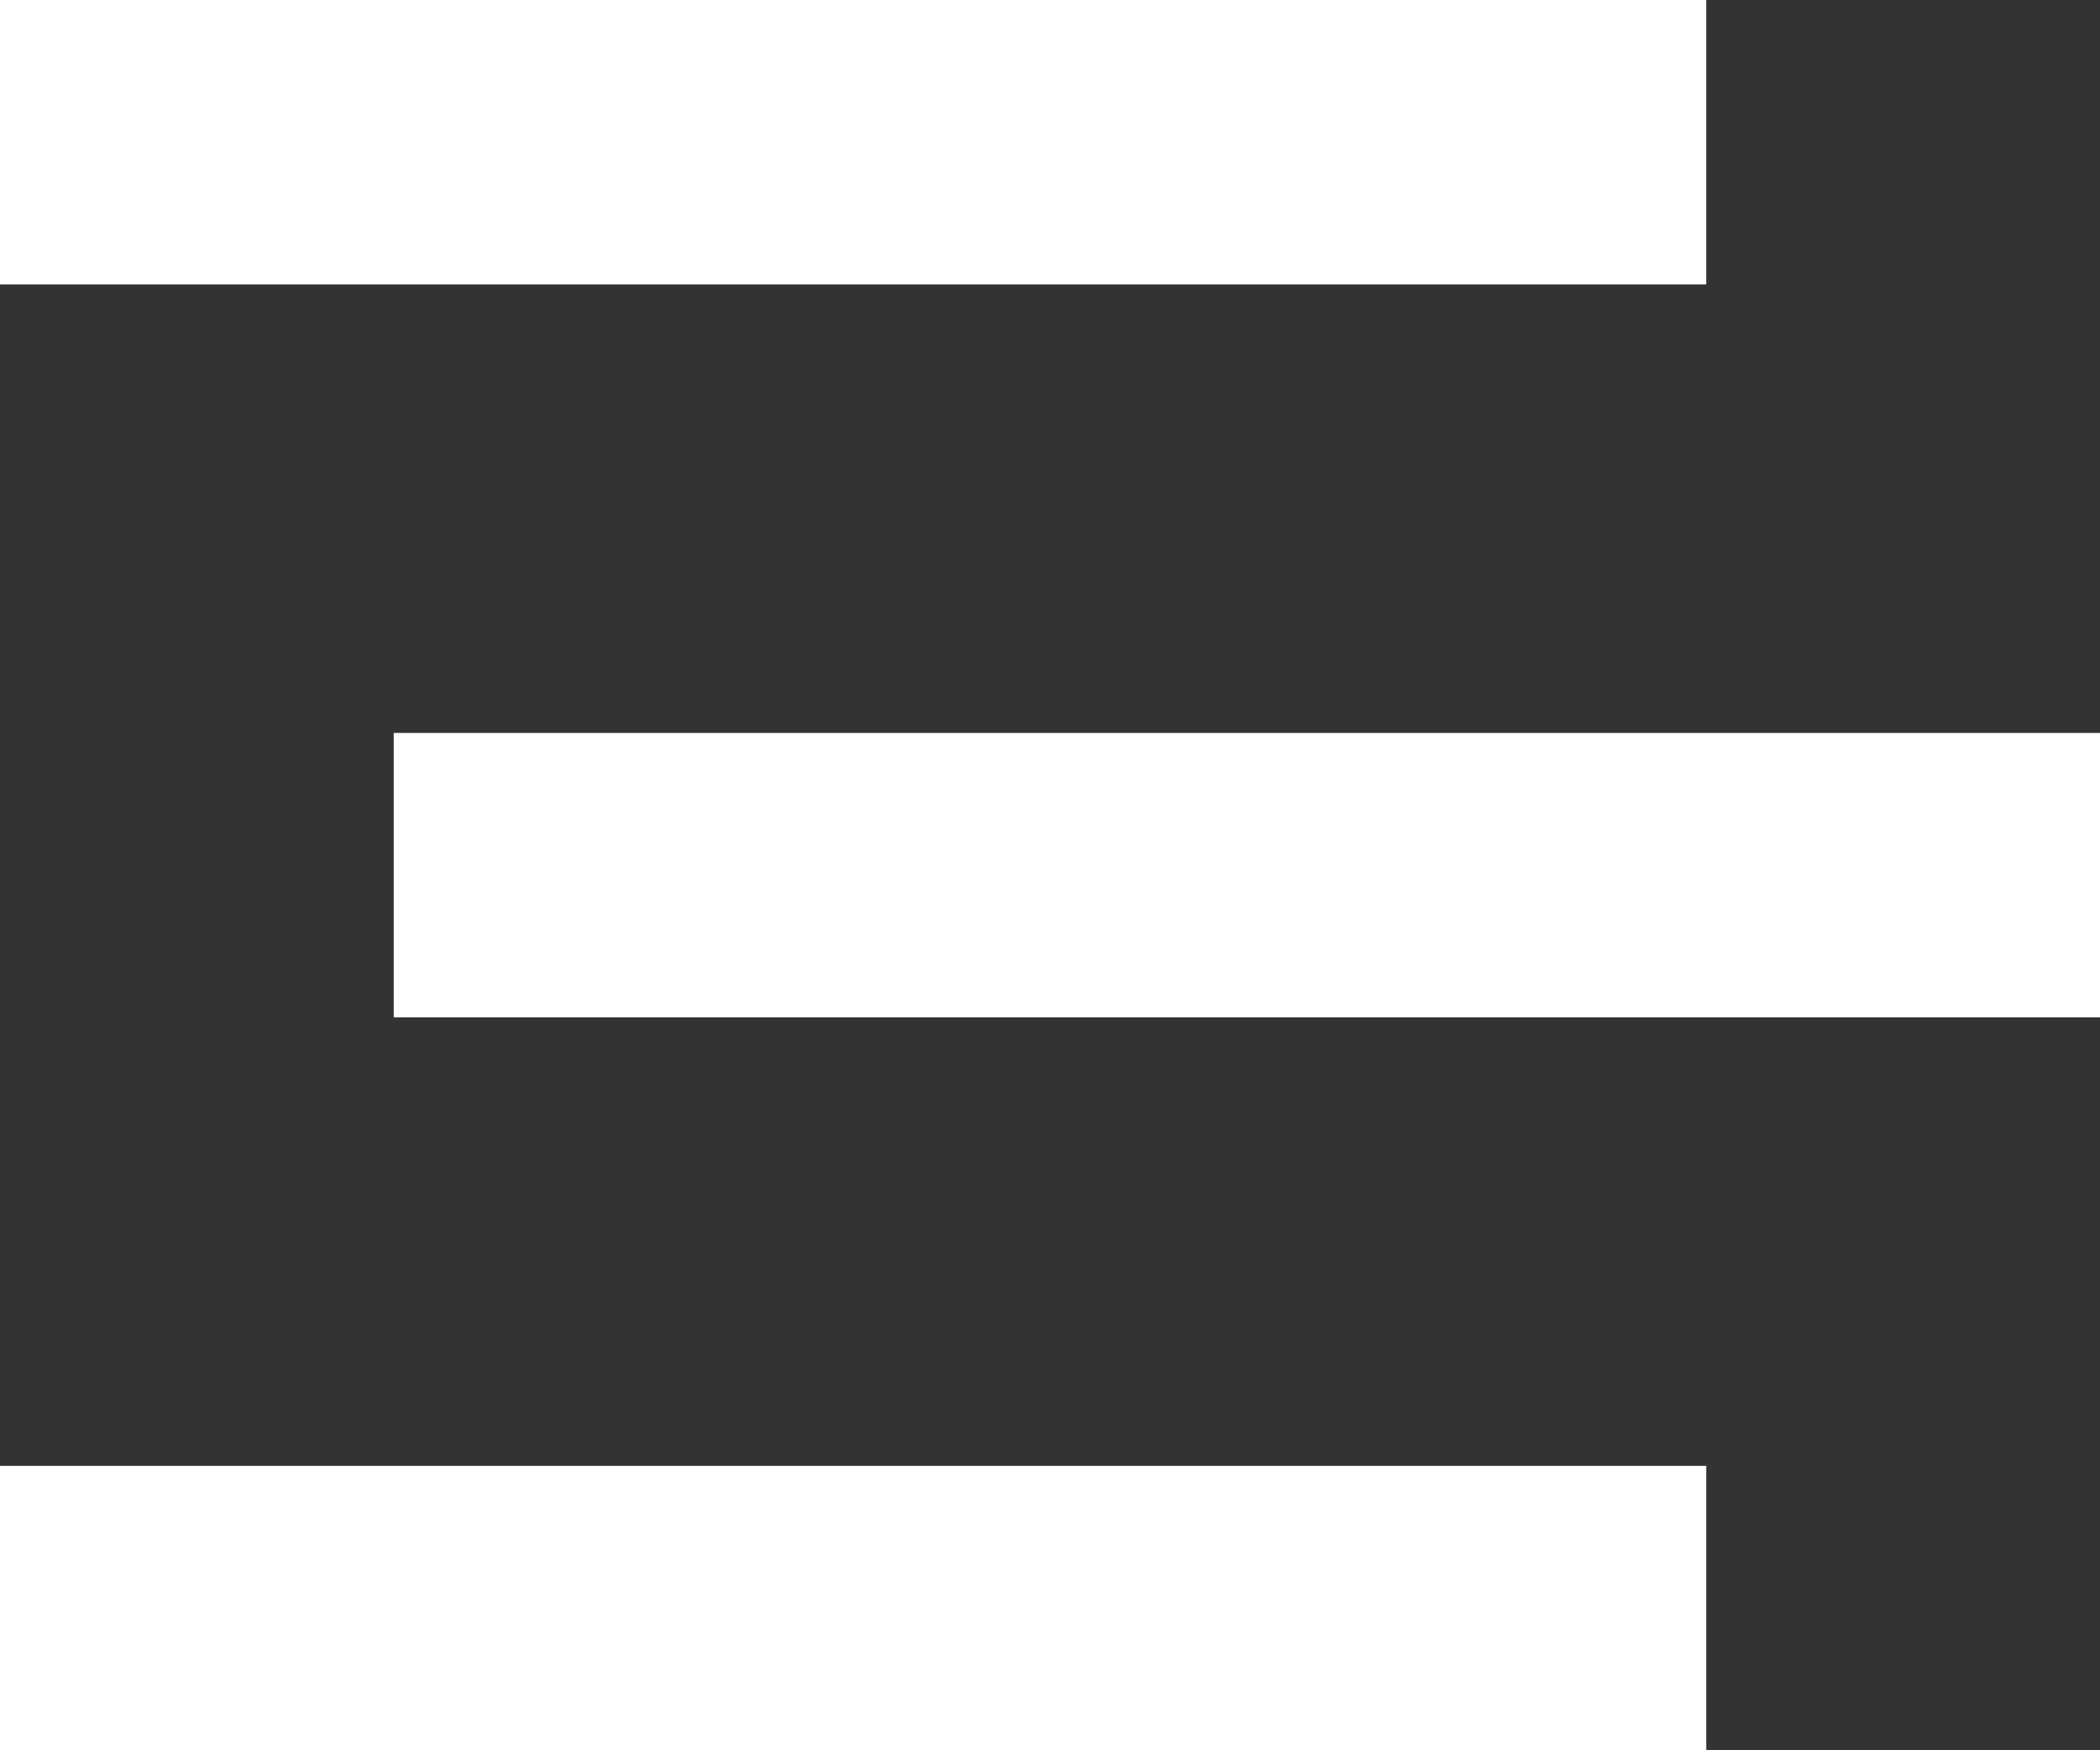 <svg width="24" height="20" viewBox="0 0 24 20" fill="none" xmlns="http://www.w3.org/2000/svg">
<rect x="0" y="0" width="24" height="20" fill="#333333" stroke="none"/>
<rect width="19.5" height="3.25" fill="white"/>
<rect x="4.5" y="8.375" width="19.5" height="3.25" fill="white"/>
<rect y="16.75" width="19.5" height="3.25" fill="white"/>
</svg>
